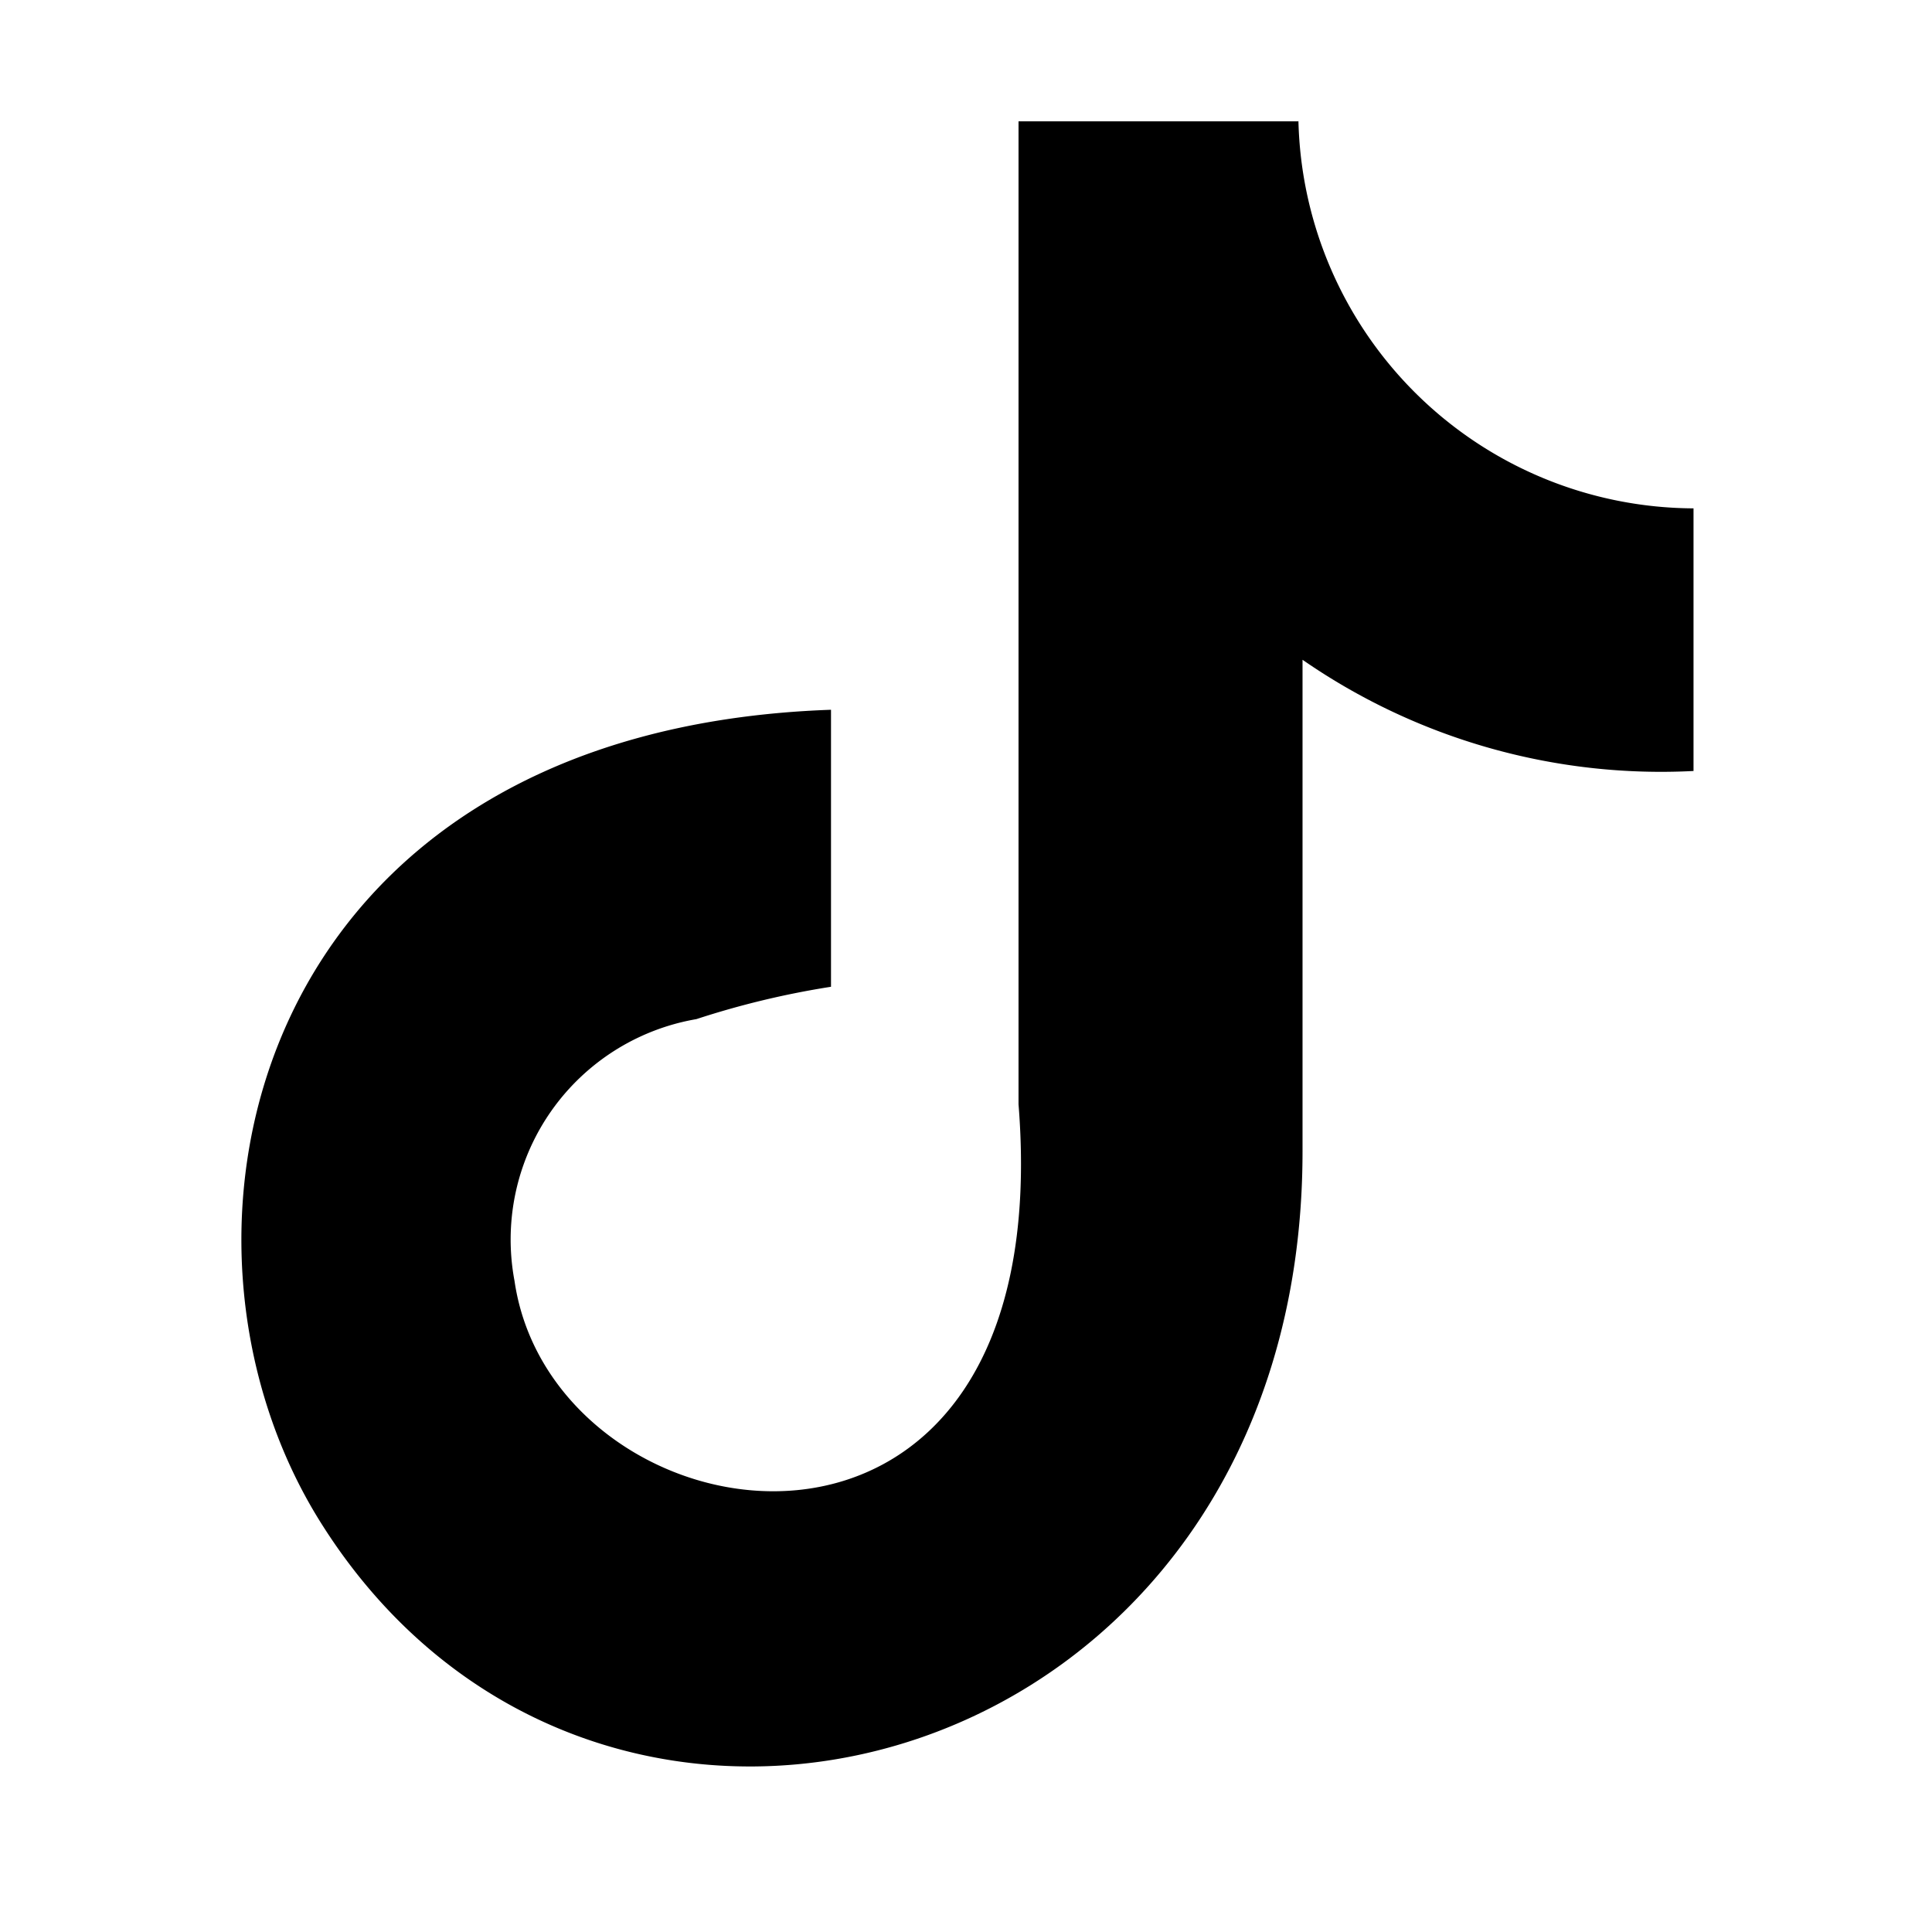 <svg xmlns="http://www.w3.org/2000/svg" width="16" height="16" viewBox="0 0 16 16">
  <g id="TikTok" transform="translate(-1520 -12510)">
    <rect id="Прямоугольник_135" data-name="Прямоугольник 135" width="16" height="16" transform="translate(1520 12510)" fill="none"/>
    <path id="svgexport-16" d="M9.712.36a3.287,3.287,0,0,0,3.272,3.21V5.745a5.213,5.213,0,0,1-3.238-.921V8.894c0,5.168-5.8,6.783-8.129,3.078-1.5-2.383-.58-6.566,4.224-6.734V7.532A7.117,7.117,0,0,0,4.726,7.8,1.852,1.852,0,0,0,3.22,9.968c.324,2.225,4.522,2.883,4.174-1.463V.365H9.711v0Z" transform="translate(1521.041 12510.64)"/>
  </g>
</svg>
